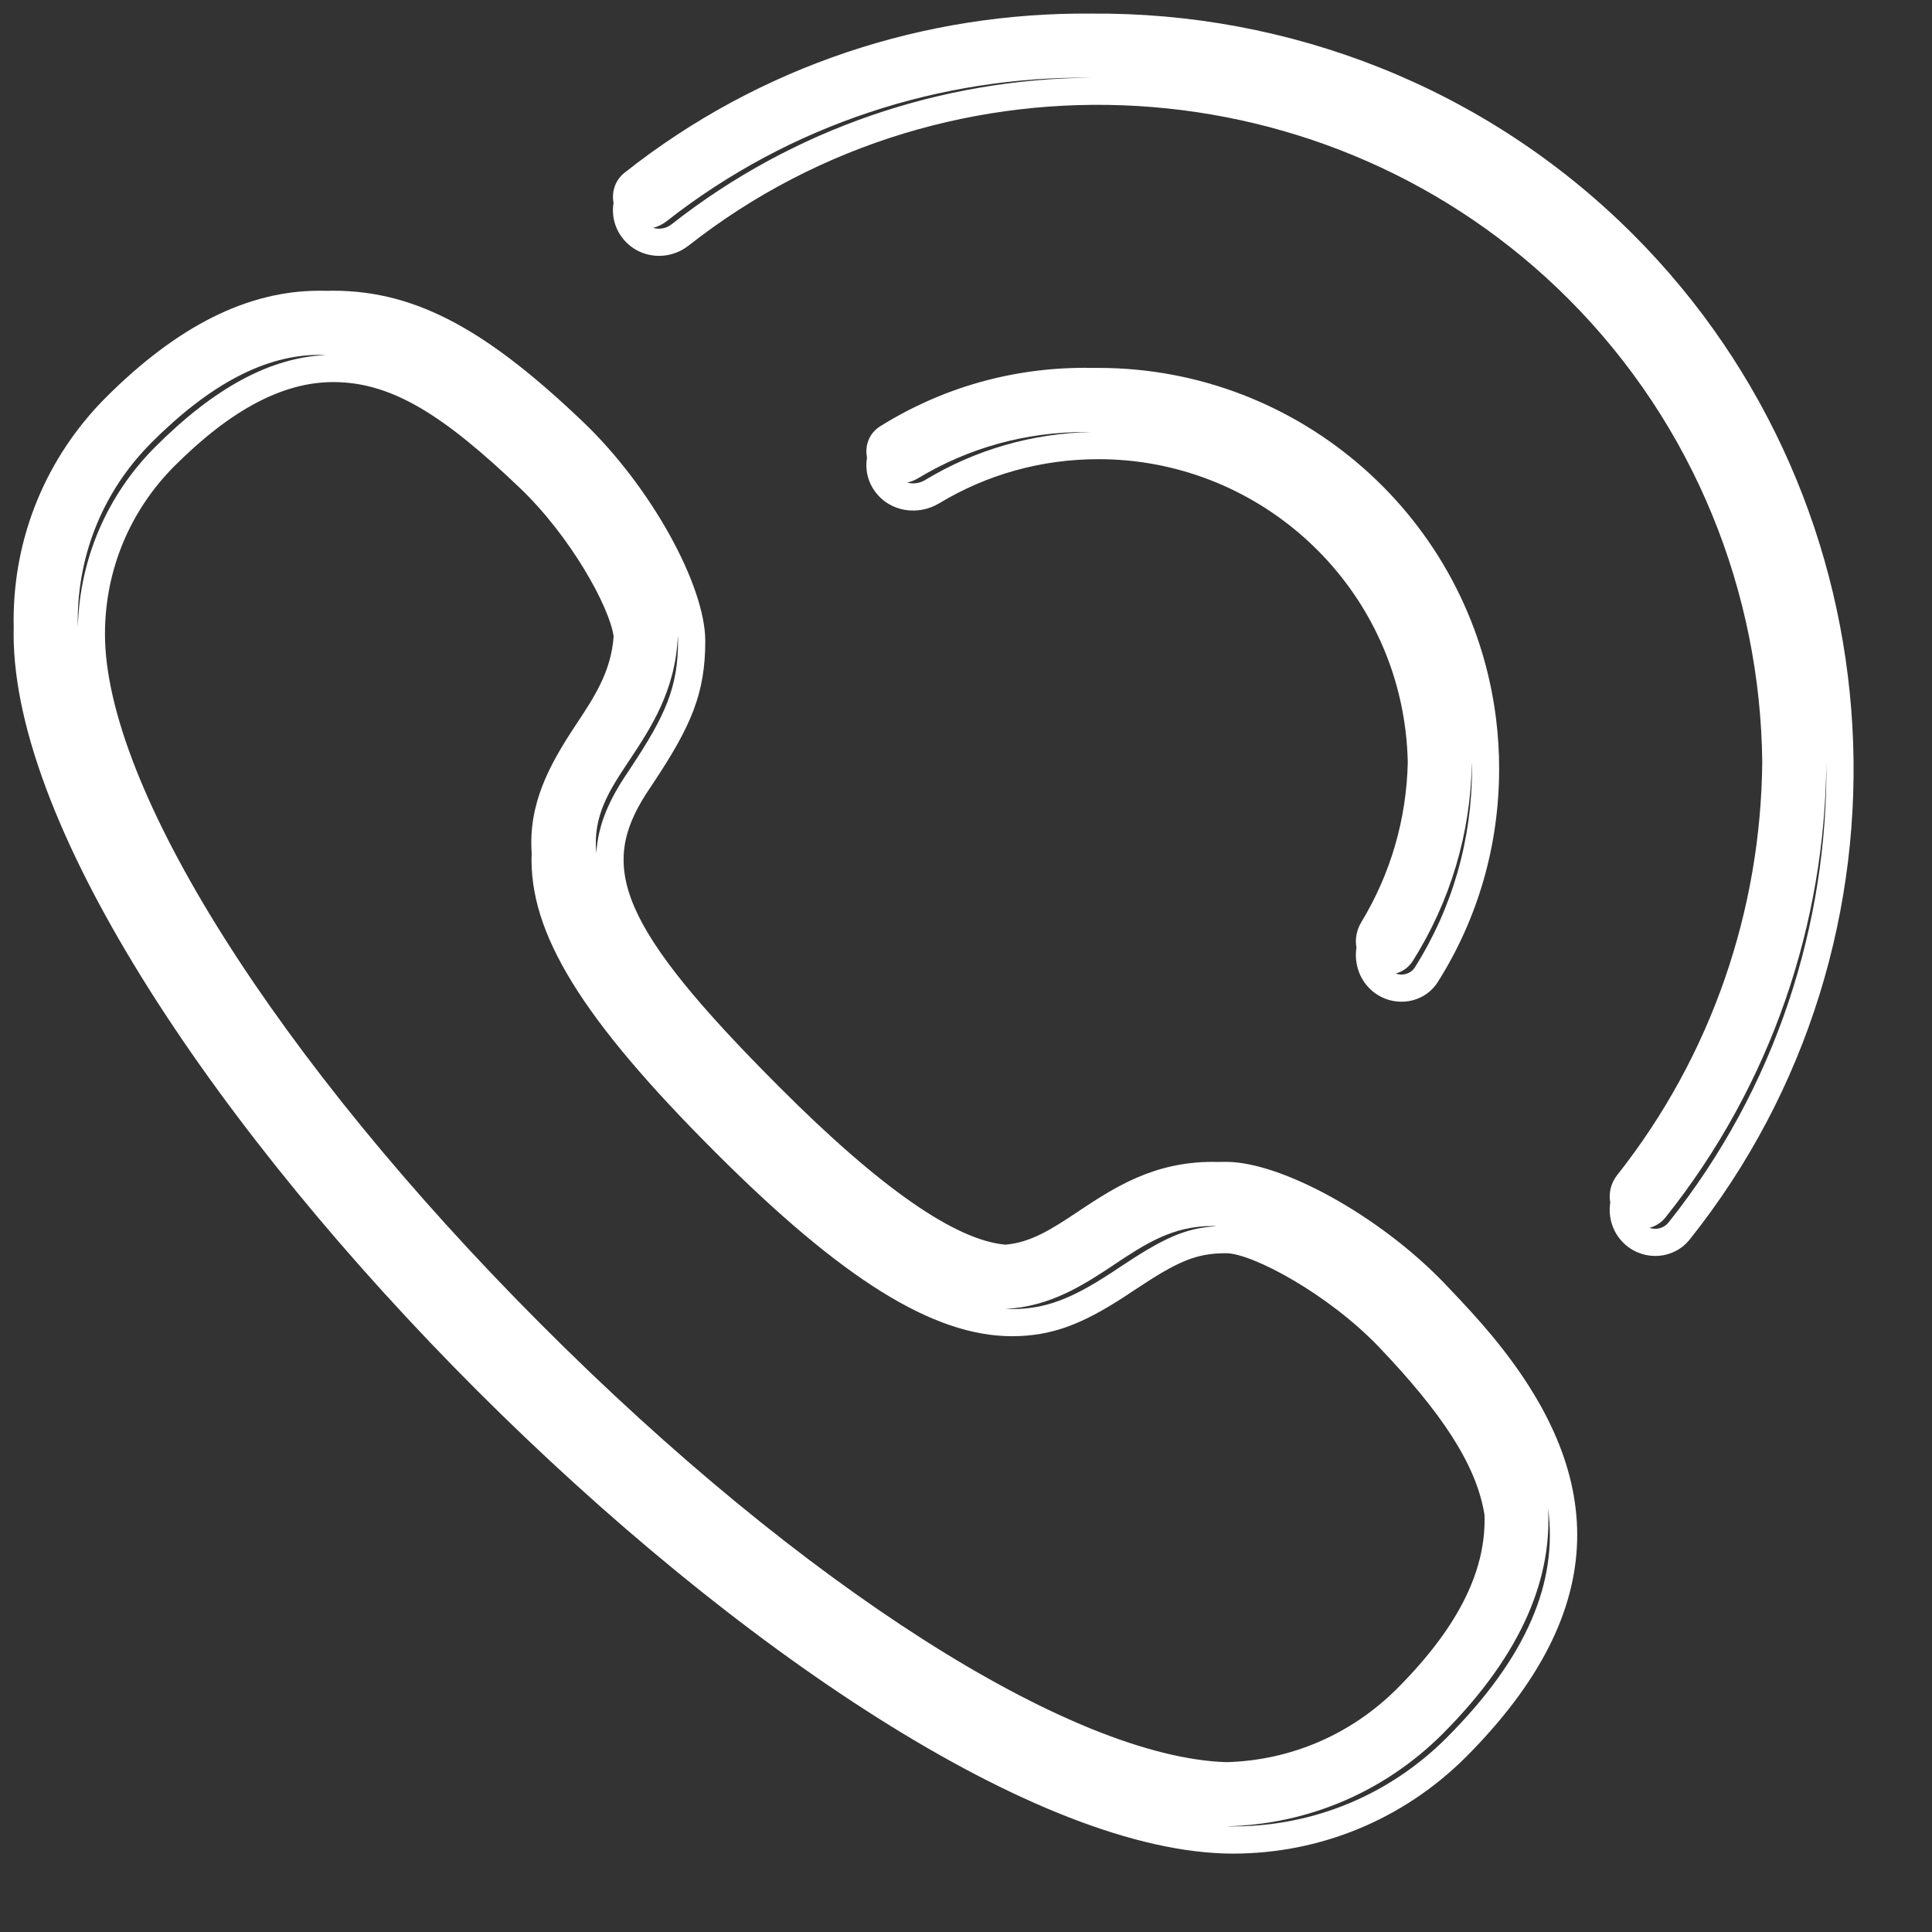 <svg width="21" height="21" viewBox="0 0 21 21" fill="none" xmlns="http://www.w3.org/2000/svg">
<rect x="0" y="0" width="21" height="21" fill="#333333" stroke="none"/>
<path fill-rule="evenodd" clip-rule="evenodd" d="M7.244 2.406C8.594 1.346 10.229 0.829 11.857 0.844C10.248 0.86 8.639 1.386 7.301 2.437C7.241 2.485 7.165 2.497 7.099 2.476C7.151 2.464 7.2 2.44 7.244 2.406L7.244 2.406ZM17.577 12.774C18.617 11.459 19.14 9.872 19.155 8.283C19.135 6.449 18.425 4.626 17.046 3.247C14.471 0.672 10.335 0.429 7.484 2.67C7.27 2.838 6.961 2.814 6.784 2.609C6.683 2.493 6.646 2.345 6.669 2.206C6.646 2.087 6.686 1.959 6.788 1.878C8.269 0.705 10.067 0.132 11.858 0.148C13.999 0.129 16.141 0.938 17.749 2.546C20.697 5.494 20.957 10.225 18.367 13.472C18.195 13.688 17.877 13.712 17.668 13.53C17.533 13.412 17.477 13.238 17.503 13.071C17.484 12.97 17.509 12.86 17.577 12.774ZM18.136 13.288C19.303 11.825 19.869 10.049 19.852 8.283C19.837 10.035 19.258 11.786 18.104 13.232C18.057 13.291 17.995 13.329 17.928 13.346C18.002 13.371 18.086 13.351 18.136 13.288ZM3.622 3.16C4.55 3.16 5.325 3.62 6.337 4.585C7.082 5.296 7.666 6.369 7.666 6.966C7.666 7.538 7.513 7.889 7.105 8.505L7.026 8.624C6.511 9.422 6.71 10.054 8.475 11.819C9.578 12.924 10.391 13.482 10.928 13.529C11.212 13.505 11.44 13.354 11.723 13.166L11.724 13.165L11.724 13.165C12.103 12.914 12.533 12.629 13.181 12.629C13.198 12.629 13.216 12.629 13.234 12.63C13.265 12.629 13.297 12.629 13.329 12.629C13.925 12.629 14.998 13.213 15.709 13.958C15.948 14.209 16.069 14.341 16.218 14.52C17.435 15.989 17.564 17.467 15.927 19.105C15.251 19.776 14.355 20.147 13.404 20.148C9.157 20.147 0.148 11.138 0.148 6.892C0.148 6.866 0.148 6.84 0.149 6.814C0.148 6.79 0.148 6.767 0.148 6.744C0.148 5.831 0.503 4.972 1.147 4.324C1.931 3.541 2.692 3.16 3.474 3.16C3.499 3.16 3.524 3.16 3.548 3.161C3.573 3.16 3.597 3.16 3.622 3.16ZM7.368 6.911C7.37 6.93 7.37 6.948 7.37 6.966C7.37 7.465 7.237 7.77 6.858 8.342L6.778 8.463C6.601 8.737 6.496 8.998 6.482 9.275C6.44 8.868 6.627 8.586 6.833 8.276L6.833 8.276C7.073 7.915 7.343 7.508 7.368 6.911ZM16.827 16.394C16.867 17.116 16.583 17.944 15.675 18.852C15.044 19.479 14.214 19.832 13.33 19.851C13.344 19.852 13.358 19.852 13.372 19.852C13.382 19.852 13.393 19.852 13.403 19.852C14.277 19.852 15.098 19.512 15.718 18.895C16.605 18.008 16.934 17.192 16.827 16.394ZM3.547 3.859C3.523 3.858 3.499 3.857 3.474 3.857C2.886 3.857 2.286 4.171 1.64 4.817L1.641 4.817C1.128 5.332 0.846 6.017 0.845 6.744C0.845 6.767 0.846 6.79 0.846 6.814C0.866 6.077 1.162 5.385 1.684 4.861C2.328 4.216 2.939 3.884 3.547 3.859ZM11 14.229C10.976 14.229 10.952 14.228 10.927 14.227C11.419 14.204 11.784 13.962 12.108 13.748L12.108 13.747C12.449 13.521 12.743 13.326 13.18 13.326C13.191 13.326 13.205 13.327 13.22 13.329C12.876 13.348 12.637 13.465 12.174 13.772C12.12 13.808 12.12 13.808 12.066 13.844L12.066 13.844L12.065 13.844L12.065 13.844C11.654 14.112 11.367 14.229 11 14.229ZM16.136 16.467C16.049 15.913 15.655 15.341 14.991 14.644C14.434 14.061 13.608 13.622 13.328 13.622C12.997 13.622 12.802 13.71 12.338 14.018L12.338 14.018C12.283 14.055 12.283 14.055 12.226 14.092C11.772 14.388 11.437 14.524 11 14.524C10.144 14.524 9.153 13.903 7.773 12.522C6.328 11.078 5.743 10.14 5.779 9.271C5.743 8.745 5.962 8.328 6.252 7.89C6.46 7.577 6.642 7.302 6.67 6.918C6.627 6.6 6.204 5.832 5.651 5.304C4.819 4.51 4.257 4.153 3.622 4.153C3.079 4.153 2.513 4.449 1.893 5.069C1.408 5.557 1.141 6.204 1.141 6.892C1.141 8.55 3.001 11.51 5.882 14.396C8.724 17.246 11.647 19.101 13.331 19.154C14.029 19.135 14.684 18.854 15.182 18.358C15.894 17.646 16.154 17.029 16.136 16.467ZM16.262 7.817C15.994 5.64 14.136 3.999 11.94 3.999C11.915 3.999 11.892 3.999 11.868 3.999C11.842 3.999 11.817 3.998 11.792 3.998C10.994 3.998 10.232 4.218 9.565 4.635C9.447 4.709 9.398 4.845 9.424 4.973C9.402 5.1 9.431 5.236 9.515 5.348C9.675 5.562 9.976 5.61 10.208 5.471C10.73 5.156 11.322 4.991 11.94 4.991C13.636 4.991 15.07 6.259 15.277 7.939C15.291 8.052 15.299 8.167 15.302 8.282C15.289 8.904 15.115 9.499 14.796 10.025C14.745 10.109 14.727 10.208 14.744 10.3C14.716 10.483 14.784 10.673 14.938 10.789C15.162 10.957 15.48 10.908 15.629 10.673C16.067 9.979 16.295 9.184 16.295 8.355C16.295 8.175 16.284 7.994 16.262 7.817ZM15.17 10.582C15.248 10.61 15.335 10.584 15.379 10.515C15.787 9.868 16 9.128 16 8.355C16 8.33 15.999 8.306 15.999 8.282C15.986 9.057 15.765 9.797 15.356 10.446C15.311 10.517 15.244 10.562 15.17 10.582ZM11.867 4.696C11.222 4.709 10.603 4.887 10.055 5.218C9.993 5.255 9.922 5.263 9.861 5.245C9.903 5.236 9.945 5.22 9.983 5.196C10.528 4.868 11.146 4.696 11.792 4.696C11.817 4.696 11.842 4.696 11.867 4.696Z" fill="white"/>
</svg>

